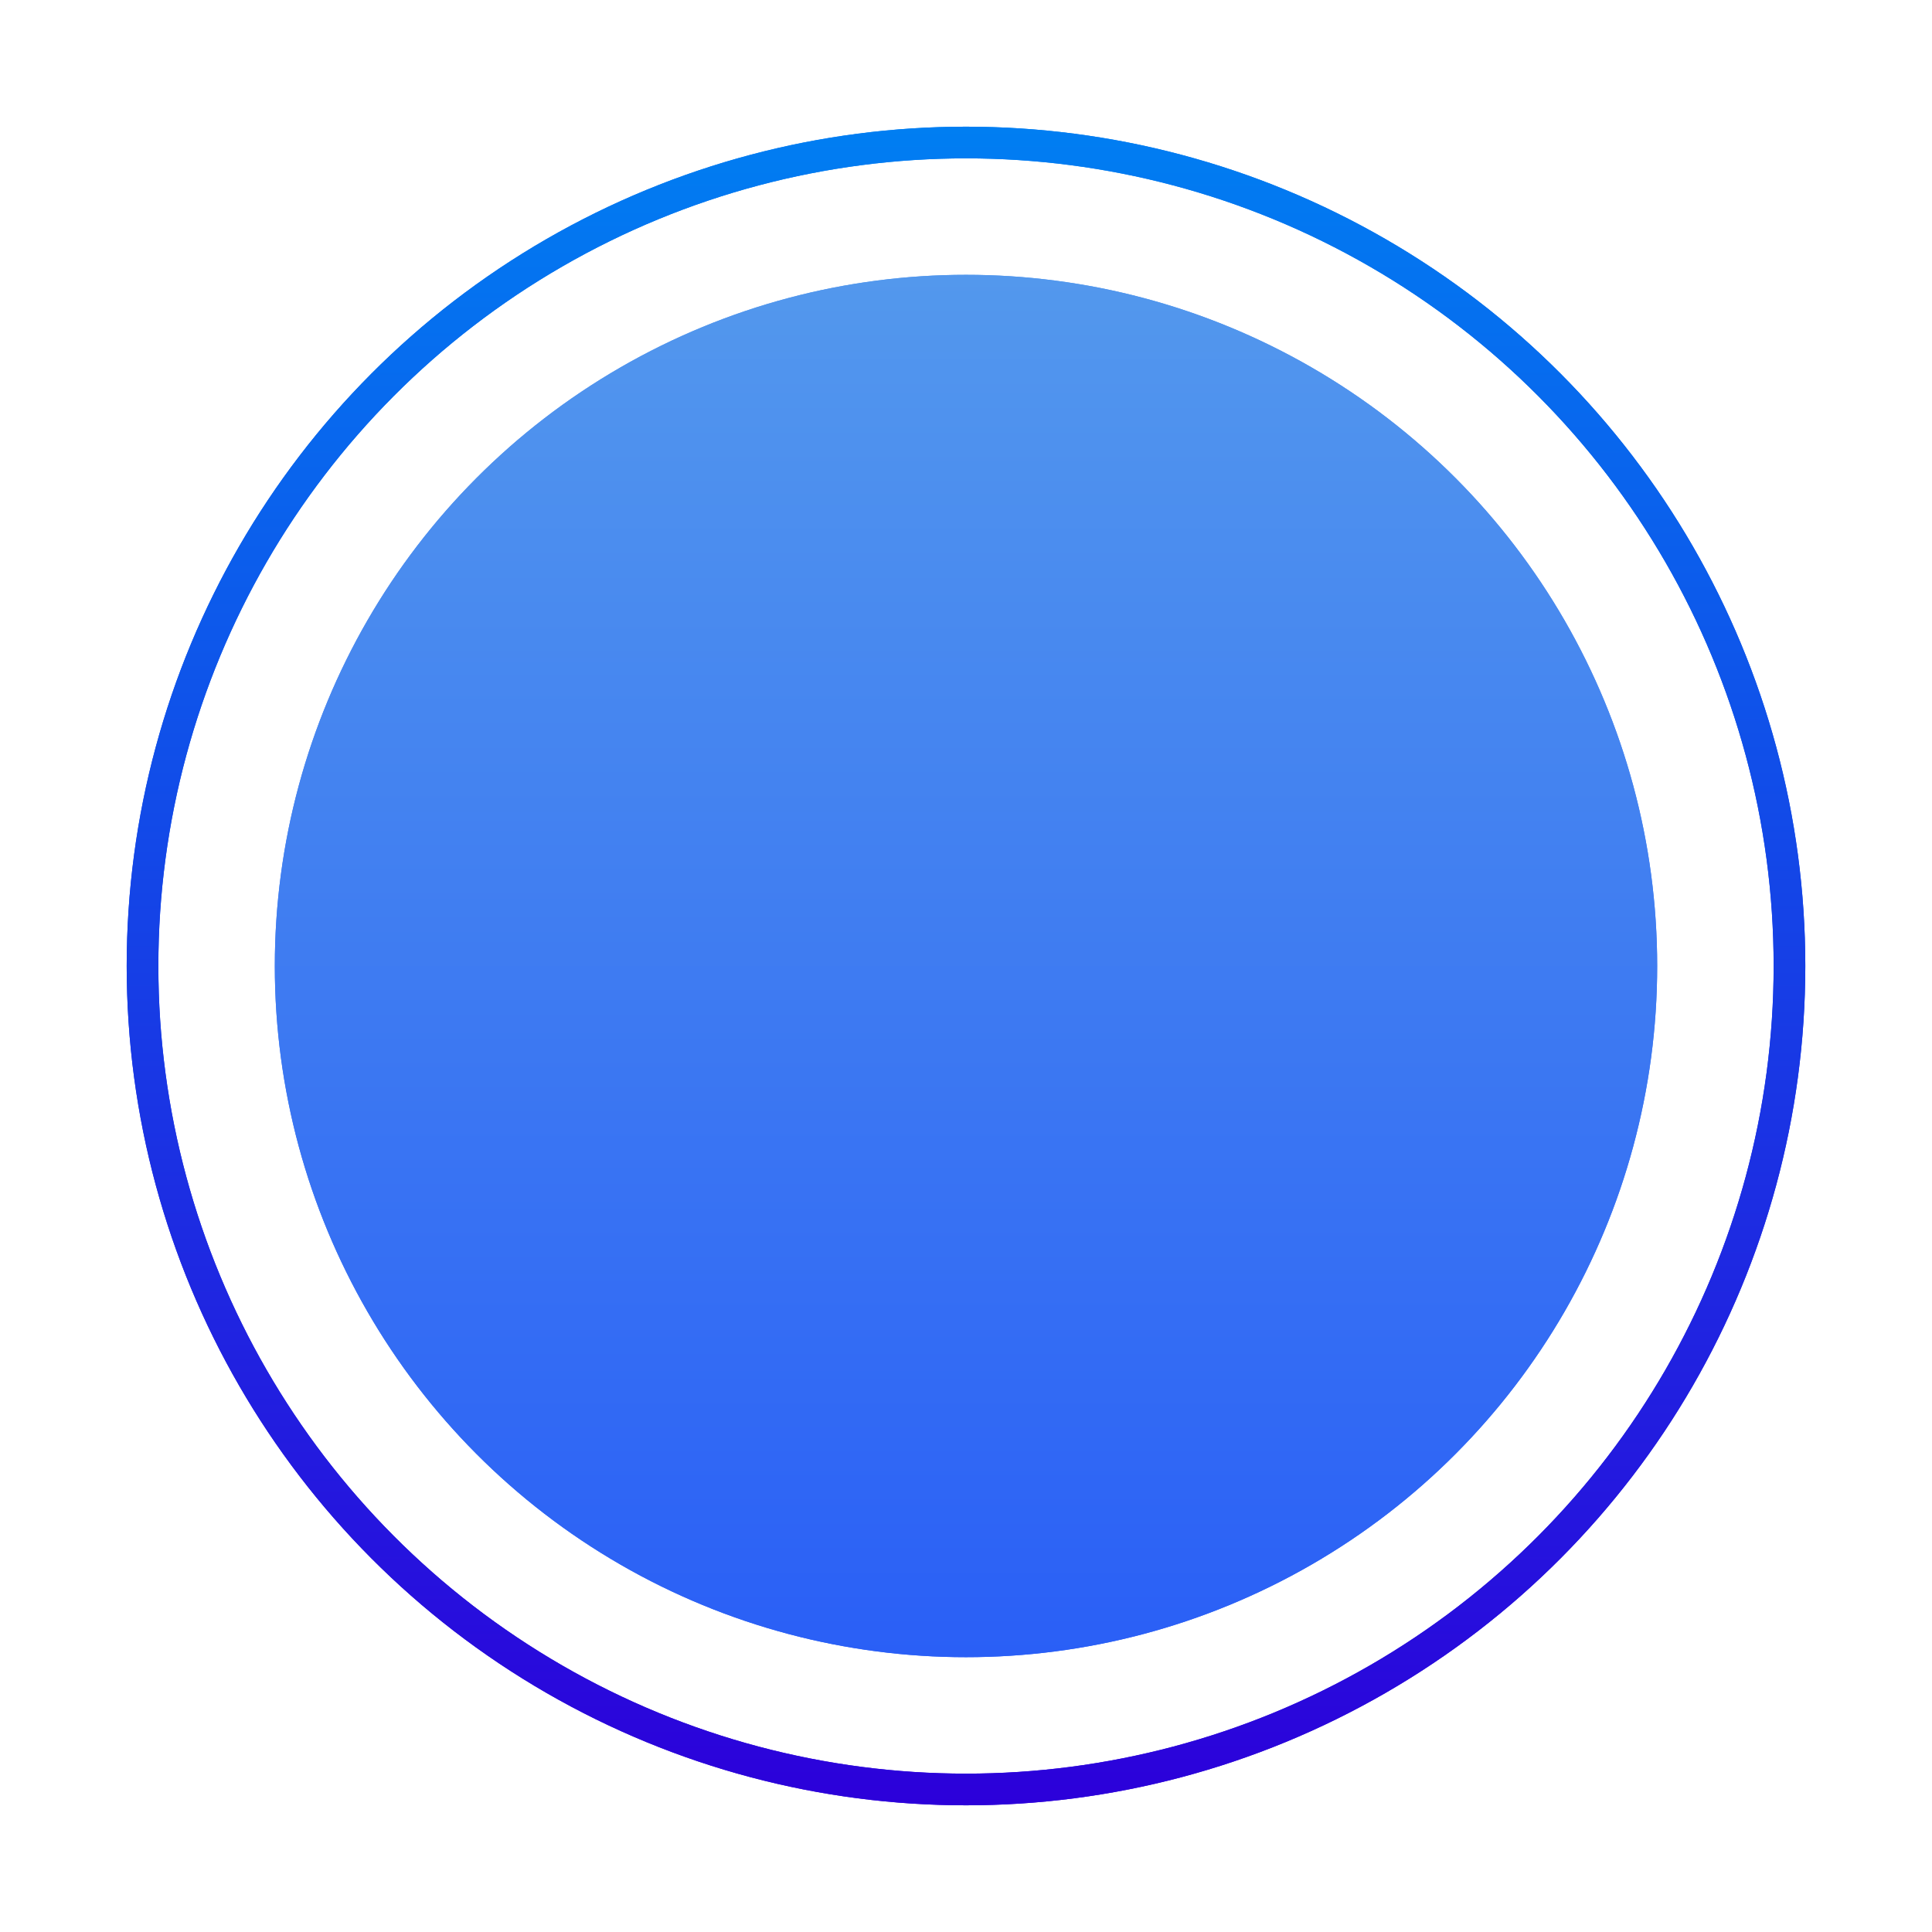<?xml version="1.0" encoding="UTF-8"?> <svg xmlns="http://www.w3.org/2000/svg" width="61" height="61" viewBox="0 0 61 61" fill="none"> <g filter="url(#filter0_f)"> <circle cx="30.5" cy="30.5" r="21.823" fill="url(#paint0_linear)"></circle> </g> <circle cx="30.5" cy="30.5" r="21.823" fill="url(#paint1_linear)"></circle> <g filter="url(#filter1_f)"> <circle cx="30.5" cy="30.5" r="26" stroke="url(#paint2_linear)"></circle> </g> <g filter="url(#filter2_b)"> <circle cx="30.5" cy="30.5" r="26" stroke="url(#paint3_linear)"></circle> </g> <defs> <filter id="filter0_f" x="4.676" y="4.676" width="51.647" height="51.647" filterUnits="userSpaceOnUse" color-interpolation-filters="sRGB"> <feFlood flood-opacity="0" result="BackgroundImageFix"></feFlood> <feBlend mode="normal" in="SourceGraphic" in2="BackgroundImageFix" result="shape"></feBlend> <feGaussianBlur stdDeviation="2" result="effect1_foregroundBlur"></feGaussianBlur> </filter> <filter id="filter1_f" x="0" y="0" width="61" height="61" filterUnits="userSpaceOnUse" color-interpolation-filters="sRGB"> <feFlood flood-opacity="0" result="BackgroundImageFix"></feFlood> <feBlend mode="normal" in="SourceGraphic" in2="BackgroundImageFix" result="shape"></feBlend> <feGaussianBlur stdDeviation="2" result="effect1_foregroundBlur"></feGaussianBlur> </filter> <filter id="filter2_b" x="0" y="0" width="61" height="61" filterUnits="userSpaceOnUse" color-interpolation-filters="sRGB"> <feFlood flood-opacity="0" result="BackgroundImageFix"></feFlood> <feGaussianBlur in="BackgroundImage" stdDeviation="2"></feGaussianBlur> <feComposite in2="SourceAlpha" operator="in" result="effect1_backgroundBlur"></feComposite> <feBlend mode="normal" in="SourceGraphic" in2="effect1_backgroundBlur" result="shape"></feBlend> </filter> <linearGradient id="paint0_linear" x1="30.5" y1="8.676" x2="30.5" y2="52.323" gradientUnits="userSpaceOnUse"> <stop stop-color="#5398ED"></stop> <stop offset="1" stop-color="#2A5FF6"></stop> </linearGradient> <linearGradient id="paint1_linear" x1="30.5" y1="8.676" x2="30.5" y2="52.323" gradientUnits="userSpaceOnUse"> <stop stop-color="#5398ED"></stop> <stop offset="1" stop-color="#2A5FF6"></stop> </linearGradient> <linearGradient id="paint2_linear" x1="30.5" y1="4" x2="30.5" y2="57" gradientUnits="userSpaceOnUse"> <stop stop-color="#007EF2"></stop> <stop offset="1" stop-color="#2C00DA"></stop> </linearGradient> <linearGradient id="paint3_linear" x1="30.5" y1="4" x2="30.5" y2="57" gradientUnits="userSpaceOnUse"> <stop stop-color="#007EF2"></stop> <stop offset="1" stop-color="#2C00DA"></stop> </linearGradient> </defs> </svg> 